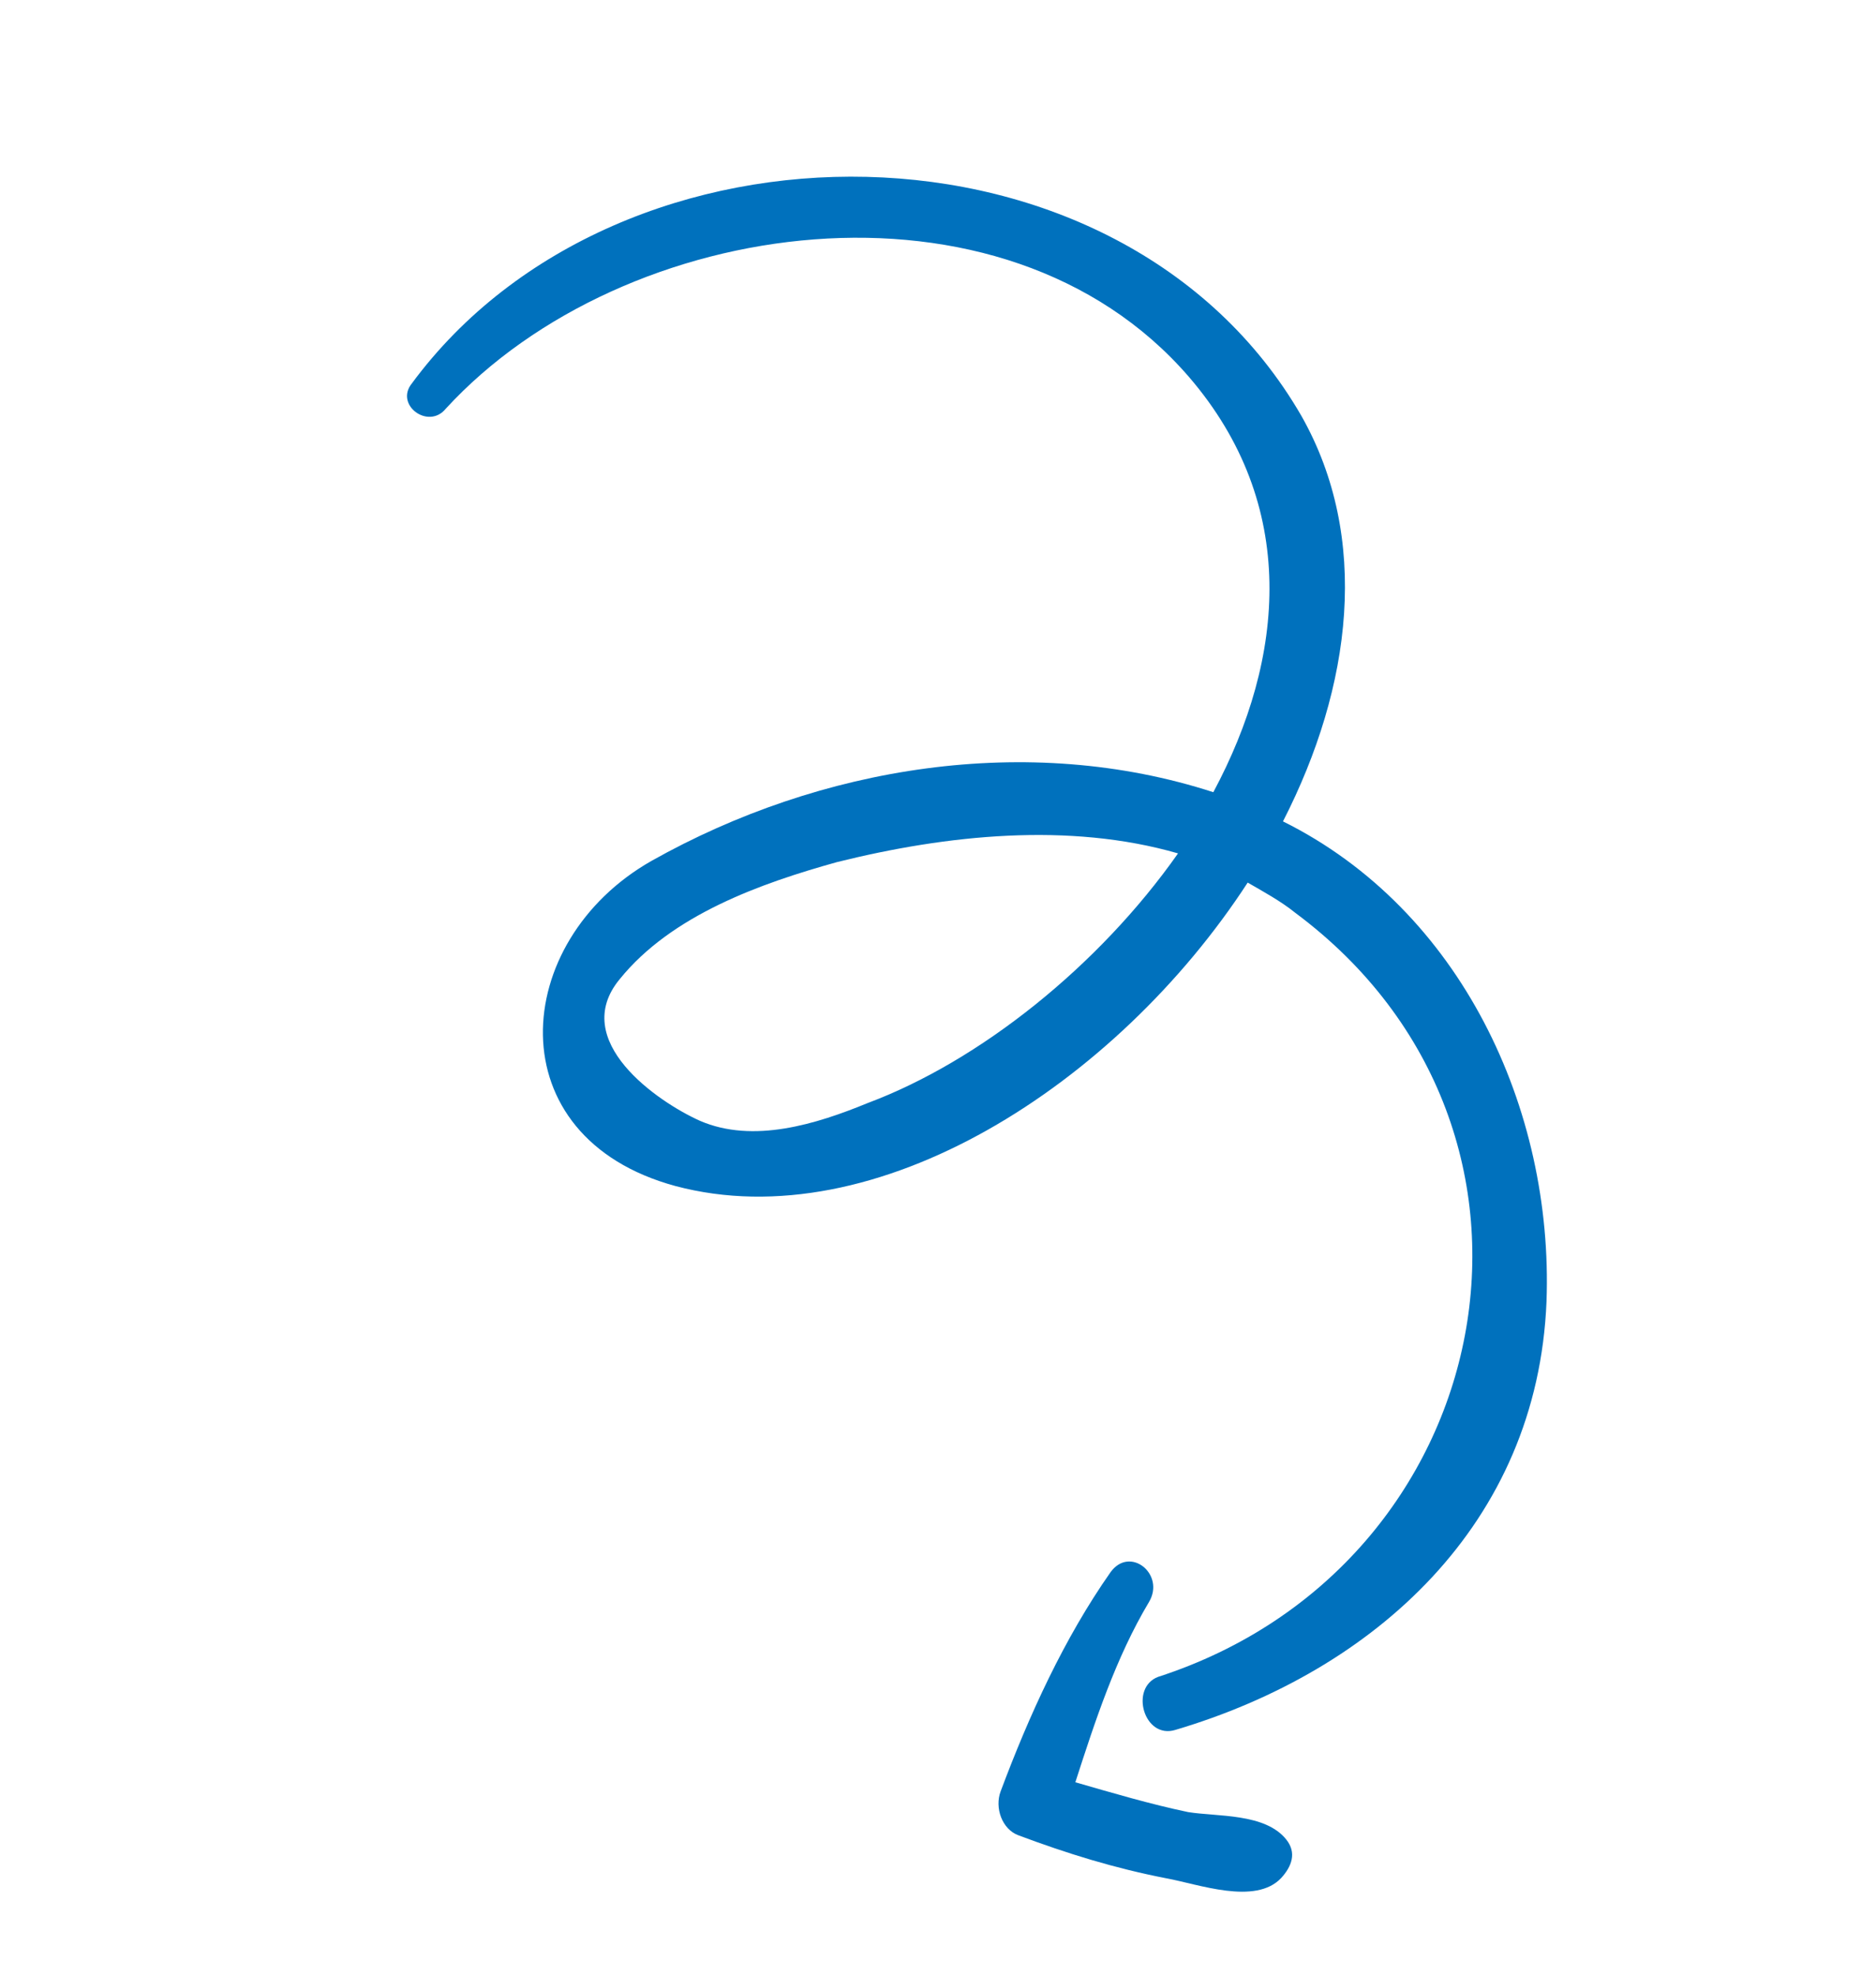 <svg width="38" height="40" viewBox="0 0 38 40" fill="none" xmlns="http://www.w3.org/2000/svg">
<path d="M23.459 33.95C30.387 31.709 32.177 22.901 26.237 18.481C25.948 18.247 25.583 18.048 25.273 17.869C22.613 21.958 17.737 25.091 13.683 24.013C10.036 23.025 10.33 19.055 13.198 17.429C16.616 15.507 20.827 14.824 24.577 16.039C26.034 13.321 26.314 10.224 24.084 7.632C20.318 3.272 12.633 4.35 9.03 8.274C8.679 8.707 7.991 8.199 8.341 7.765C12.549 2.059 22.704 2.094 26.362 8.422C27.76 10.891 27.39 13.891 25.988 16.63C29.587 18.417 31.468 22.448 31.326 26.349C31.143 30.863 27.835 33.83 23.811 35.023C23.171 35.223 22.875 34.17 23.459 33.95ZM16.955 17.454C15.414 17.882 13.604 18.523 12.553 19.824C11.521 21.07 13.318 22.307 14.178 22.692C15.258 23.159 16.538 22.759 17.577 22.332C19.84 21.485 22.254 19.564 23.862 17.278C21.653 16.64 19.17 16.903 16.955 17.454Z" fill="#0071BD"/>
<path d="M20.268 36.27C20.845 34.728 21.553 33.173 22.495 31.831C22.887 31.287 23.61 31.872 23.273 32.436C22.599 33.565 22.18 34.852 21.782 36.084C22.518 36.296 23.309 36.53 24.067 36.688C24.658 36.783 25.628 36.707 26.055 37.244C26.269 37.512 26.166 37.787 25.953 38.021C25.43 38.579 24.274 38.146 23.627 38.029C22.574 37.824 21.618 37.528 20.627 37.157C20.296 37.034 20.145 36.6 20.268 36.27Z" fill="#0071BD"/>
</svg>
